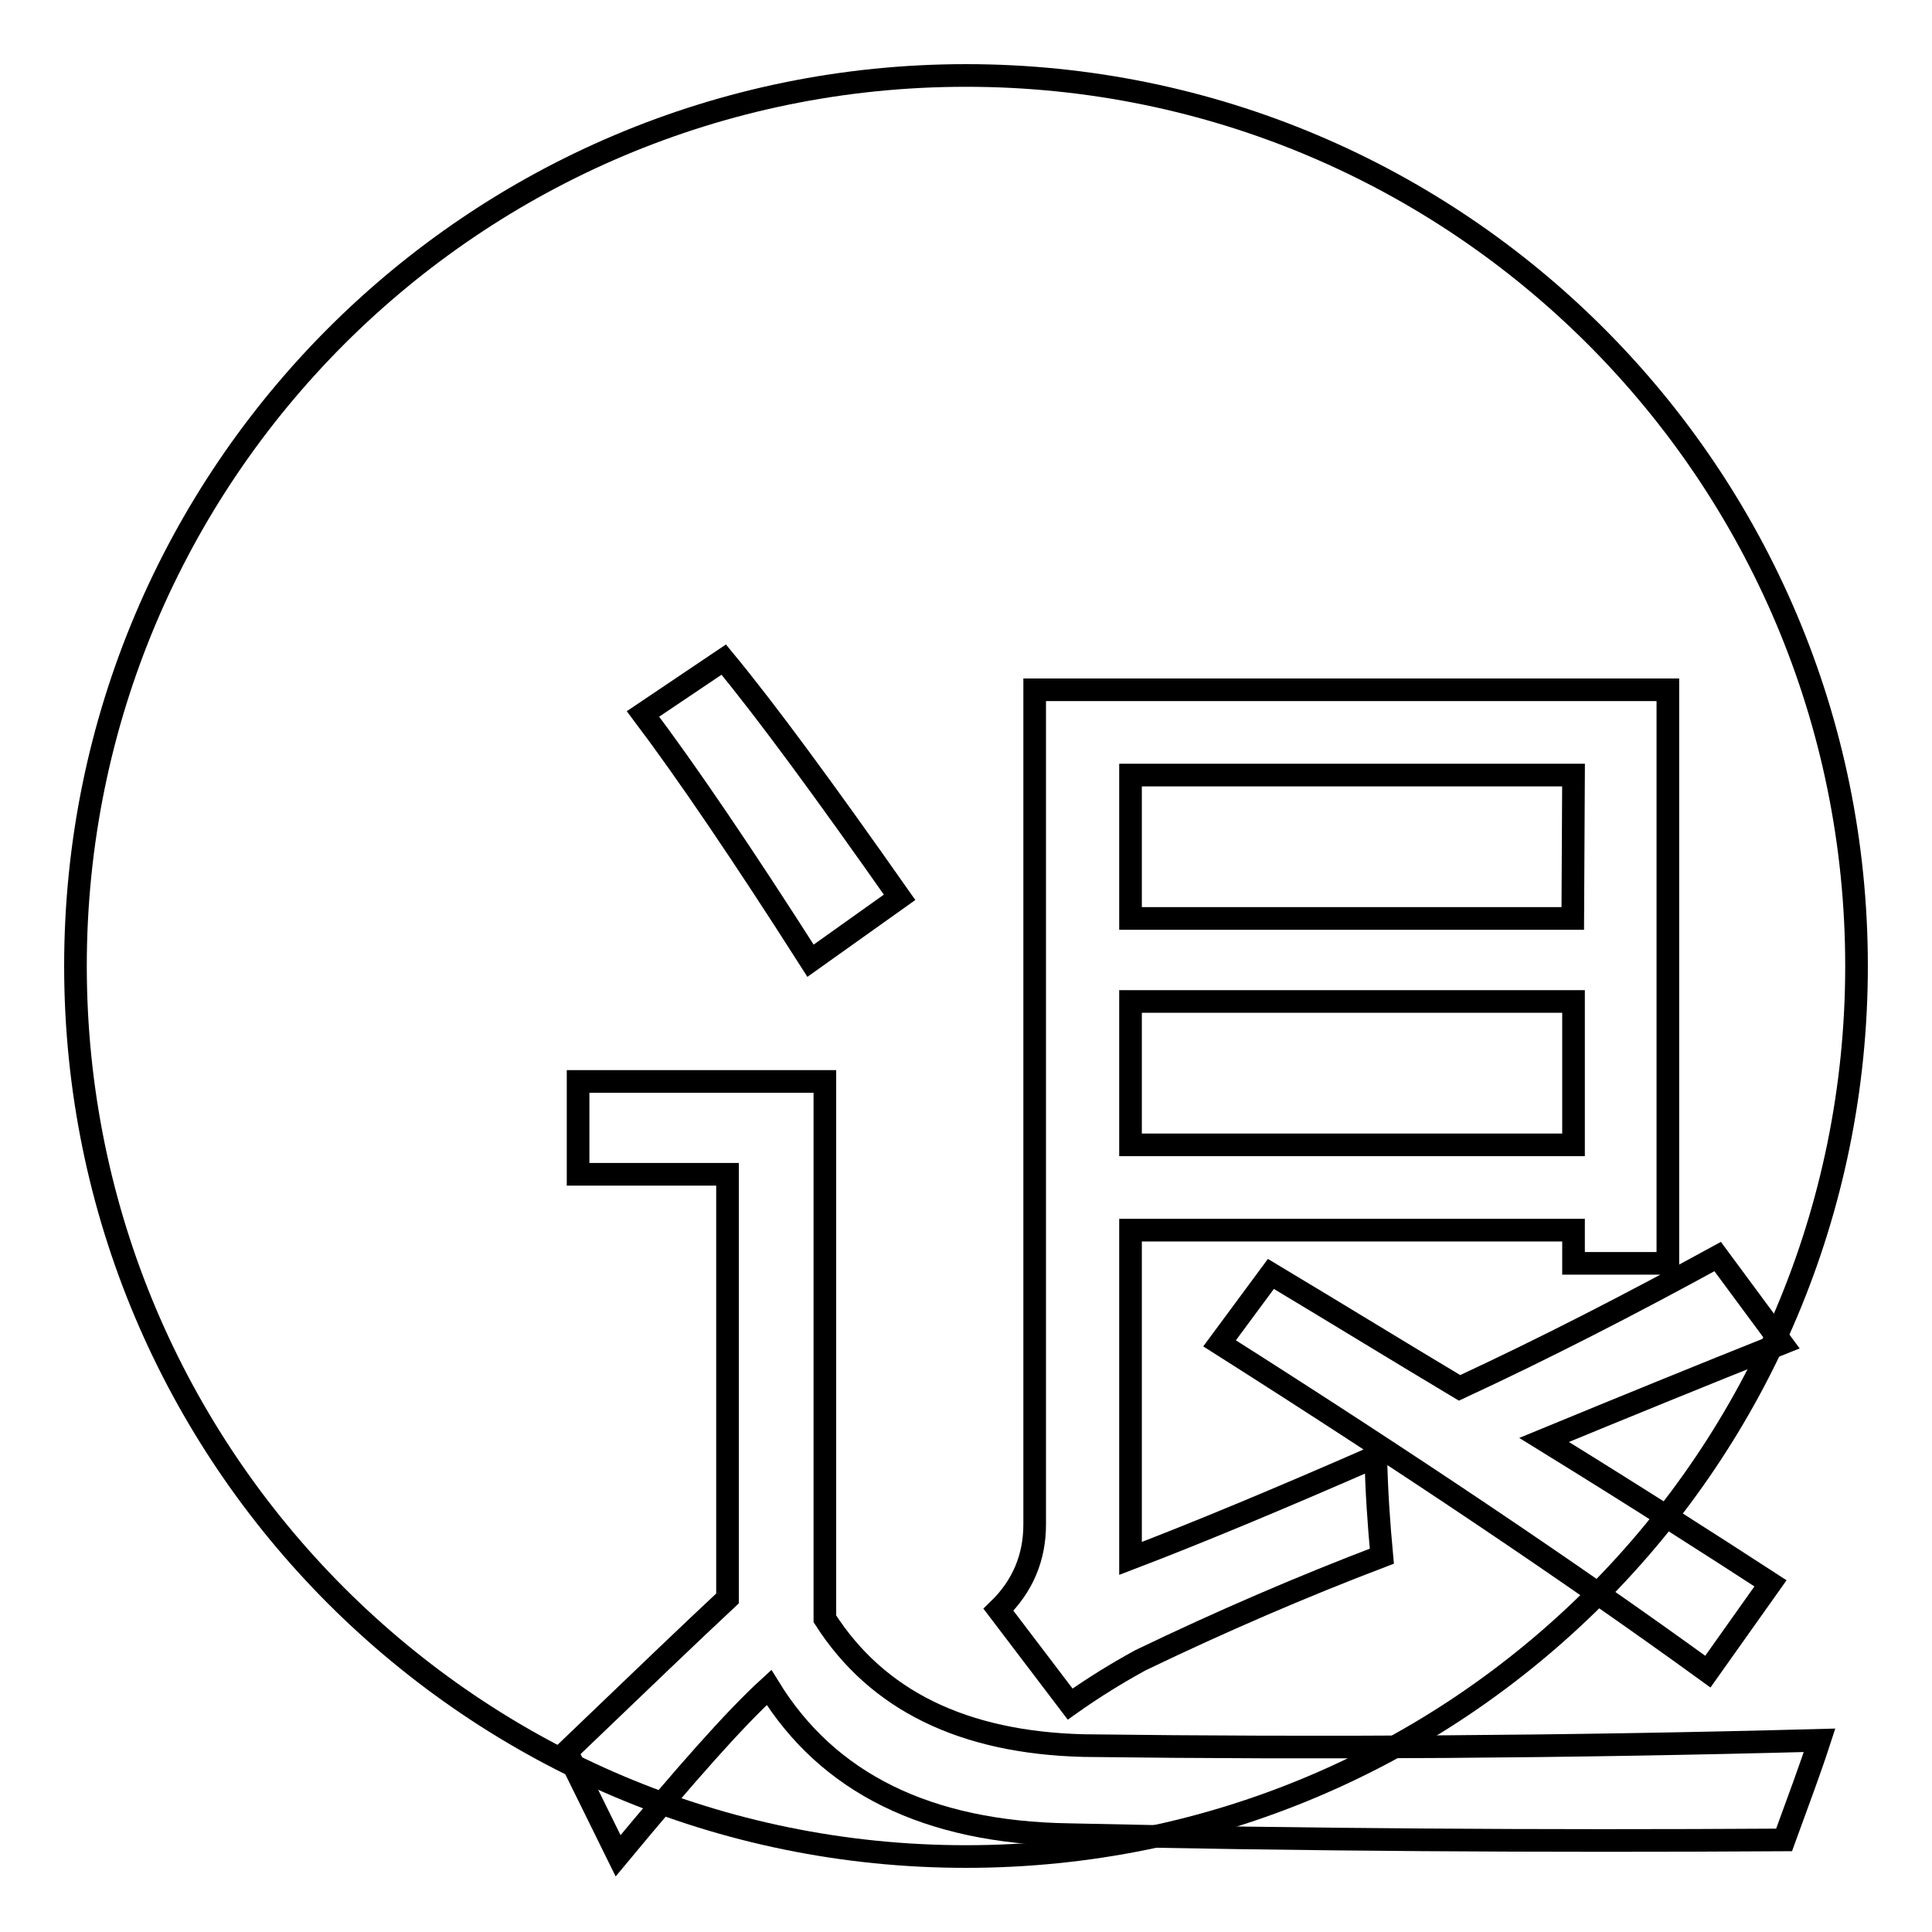 <?xml version="1.0" encoding="utf-8"?>
<!-- Svg Vector Icons : http://www.onlinewebfonts.com/icon -->
<!DOCTYPE svg PUBLIC "-//W3C//DTD SVG 1.1//EN" "http://www.w3.org/Graphics/SVG/1.1/DTD/svg11.dtd">
<svg version="1.1" xmlns="http://www.w3.org/2000/svg" xmlns:xlink="http://www.w3.org/1999/xlink" x="0px" y="0px" viewBox="0 0 256 256" enable-background="new 0 0 256 256" xml:space="preserve">
<g><g><path stroke-width="3" fill-opacity="0" stroke="#000000"  d="M10,128c0,65.2,52.8,118,118,118c65.2,0,118-52.8,118-118c0-65.2-52.8-118-118-118C62.8,10,10,62.8,10,128L10,128z"/><path stroke-width="3" fill-opacity="0" stroke="#000000"  d="M143.6,231.3c31.5,0.4,64,0.2,97.5-0.7c-1.2,3.7-2.8,8-4.7,13.2c-32.3,0.2-63.9,0-94.8-0.7c-18.7-0.3-31.9-6.8-39.7-19.5c-4.6,4.2-11.2,11.7-20,22.3l-6.8-13.8c9.8-9.4,16.9-16.2,21.3-20.3v-56.2H76.6v-12.3h32.7v71.2C116.2,225.3,127.6,230.9,143.6,231.3z M95.9,87.4c5.7,6.9,13.4,17.4,23.3,31.5l-11.8,8.4c-9-14.1-16.4-25-22.2-32.7L95.9,87.4z M182.3,193c0.1,4.6,0.4,8.9,0.8,13.2c-10.5,4-21.2,8.6-32,13.8c-3.1,1.7-6.2,3.6-9.3,5.8l-9.5-12.5c3.2-3.1,4.8-6.9,4.8-11.3V91.4H221v76h-12.5V163h-58.7v43.5C158.7,203.1,169.5,198.6,182.3,193z M208.5,102.7h-58.7v19h58.6L208.5,102.7L208.5,102.7z M208.5,151.7v-19h-58.7v19H208.5z M227.6,166.5l8.5,11.5c-10.8,4.3-21.3,8.6-31.5,12.8c12,7.4,22,13.8,30,19l-8.3,11.7c-18.2-13.2-39.8-27.7-64.7-43.5l6.8-9.2c9,5.4,17.3,10.5,25,15.1C204.6,178.7,215.9,172.9,227.6,166.5z"/></g></g>
</svg>